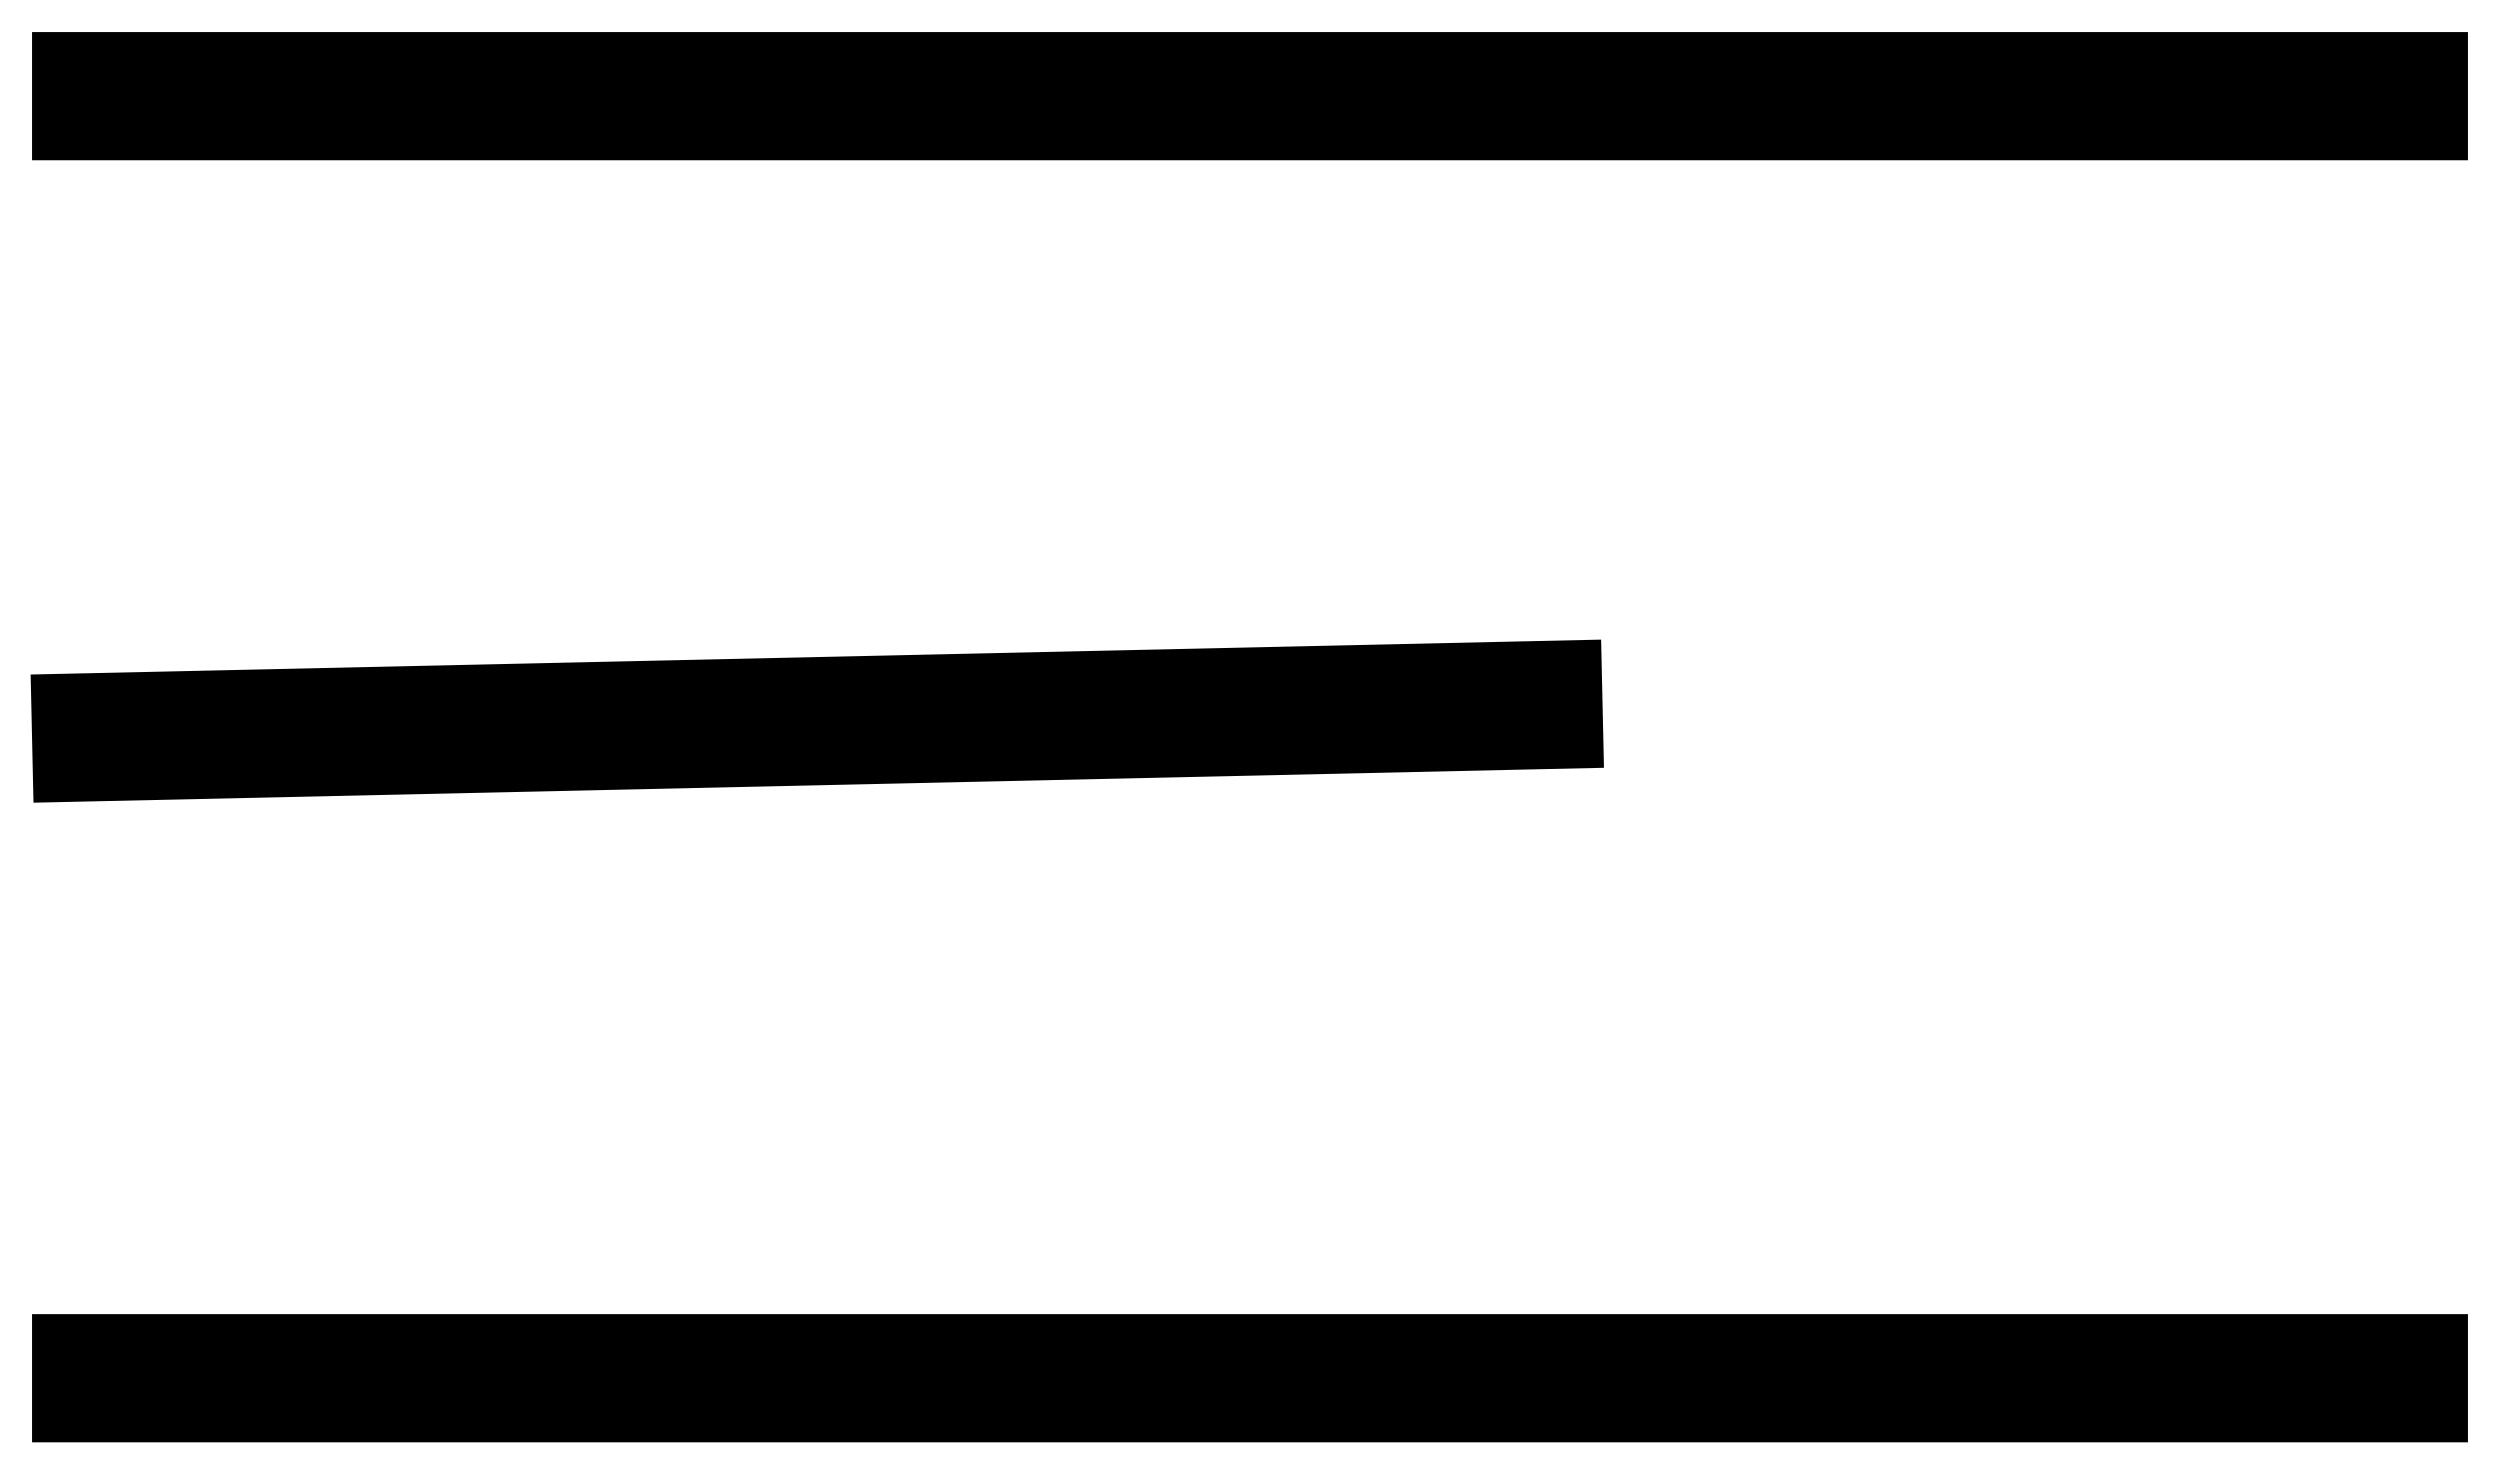 <?xml version="1.0" encoding="UTF-8"?>
<svg width="39px" height="23px" viewBox="0 0 39 23" version="1.1" xmlns="http://www.w3.org/2000/svg" xmlns:xlink="http://www.w3.org/1999/xlink">
    <title>Combined Shape</title>
    <g id="Symbols" stroke="none" stroke-width="1" fill="none" fill-rule="evenodd" stroke-linecap="square">
        <g id="MENU" transform="translate(-2, 1)" stroke="#000000" stroke-width="2">
            <g id="menu" transform="translate(2, 0)">
                <path d="M1.5,0.5 L37.5,0.5 M1.5,10.5 L24,10 M1.5,20.5 L37.5,20.5" id="Combined-Shape"></path>
            </g>
        </g>
    </g>
</svg>